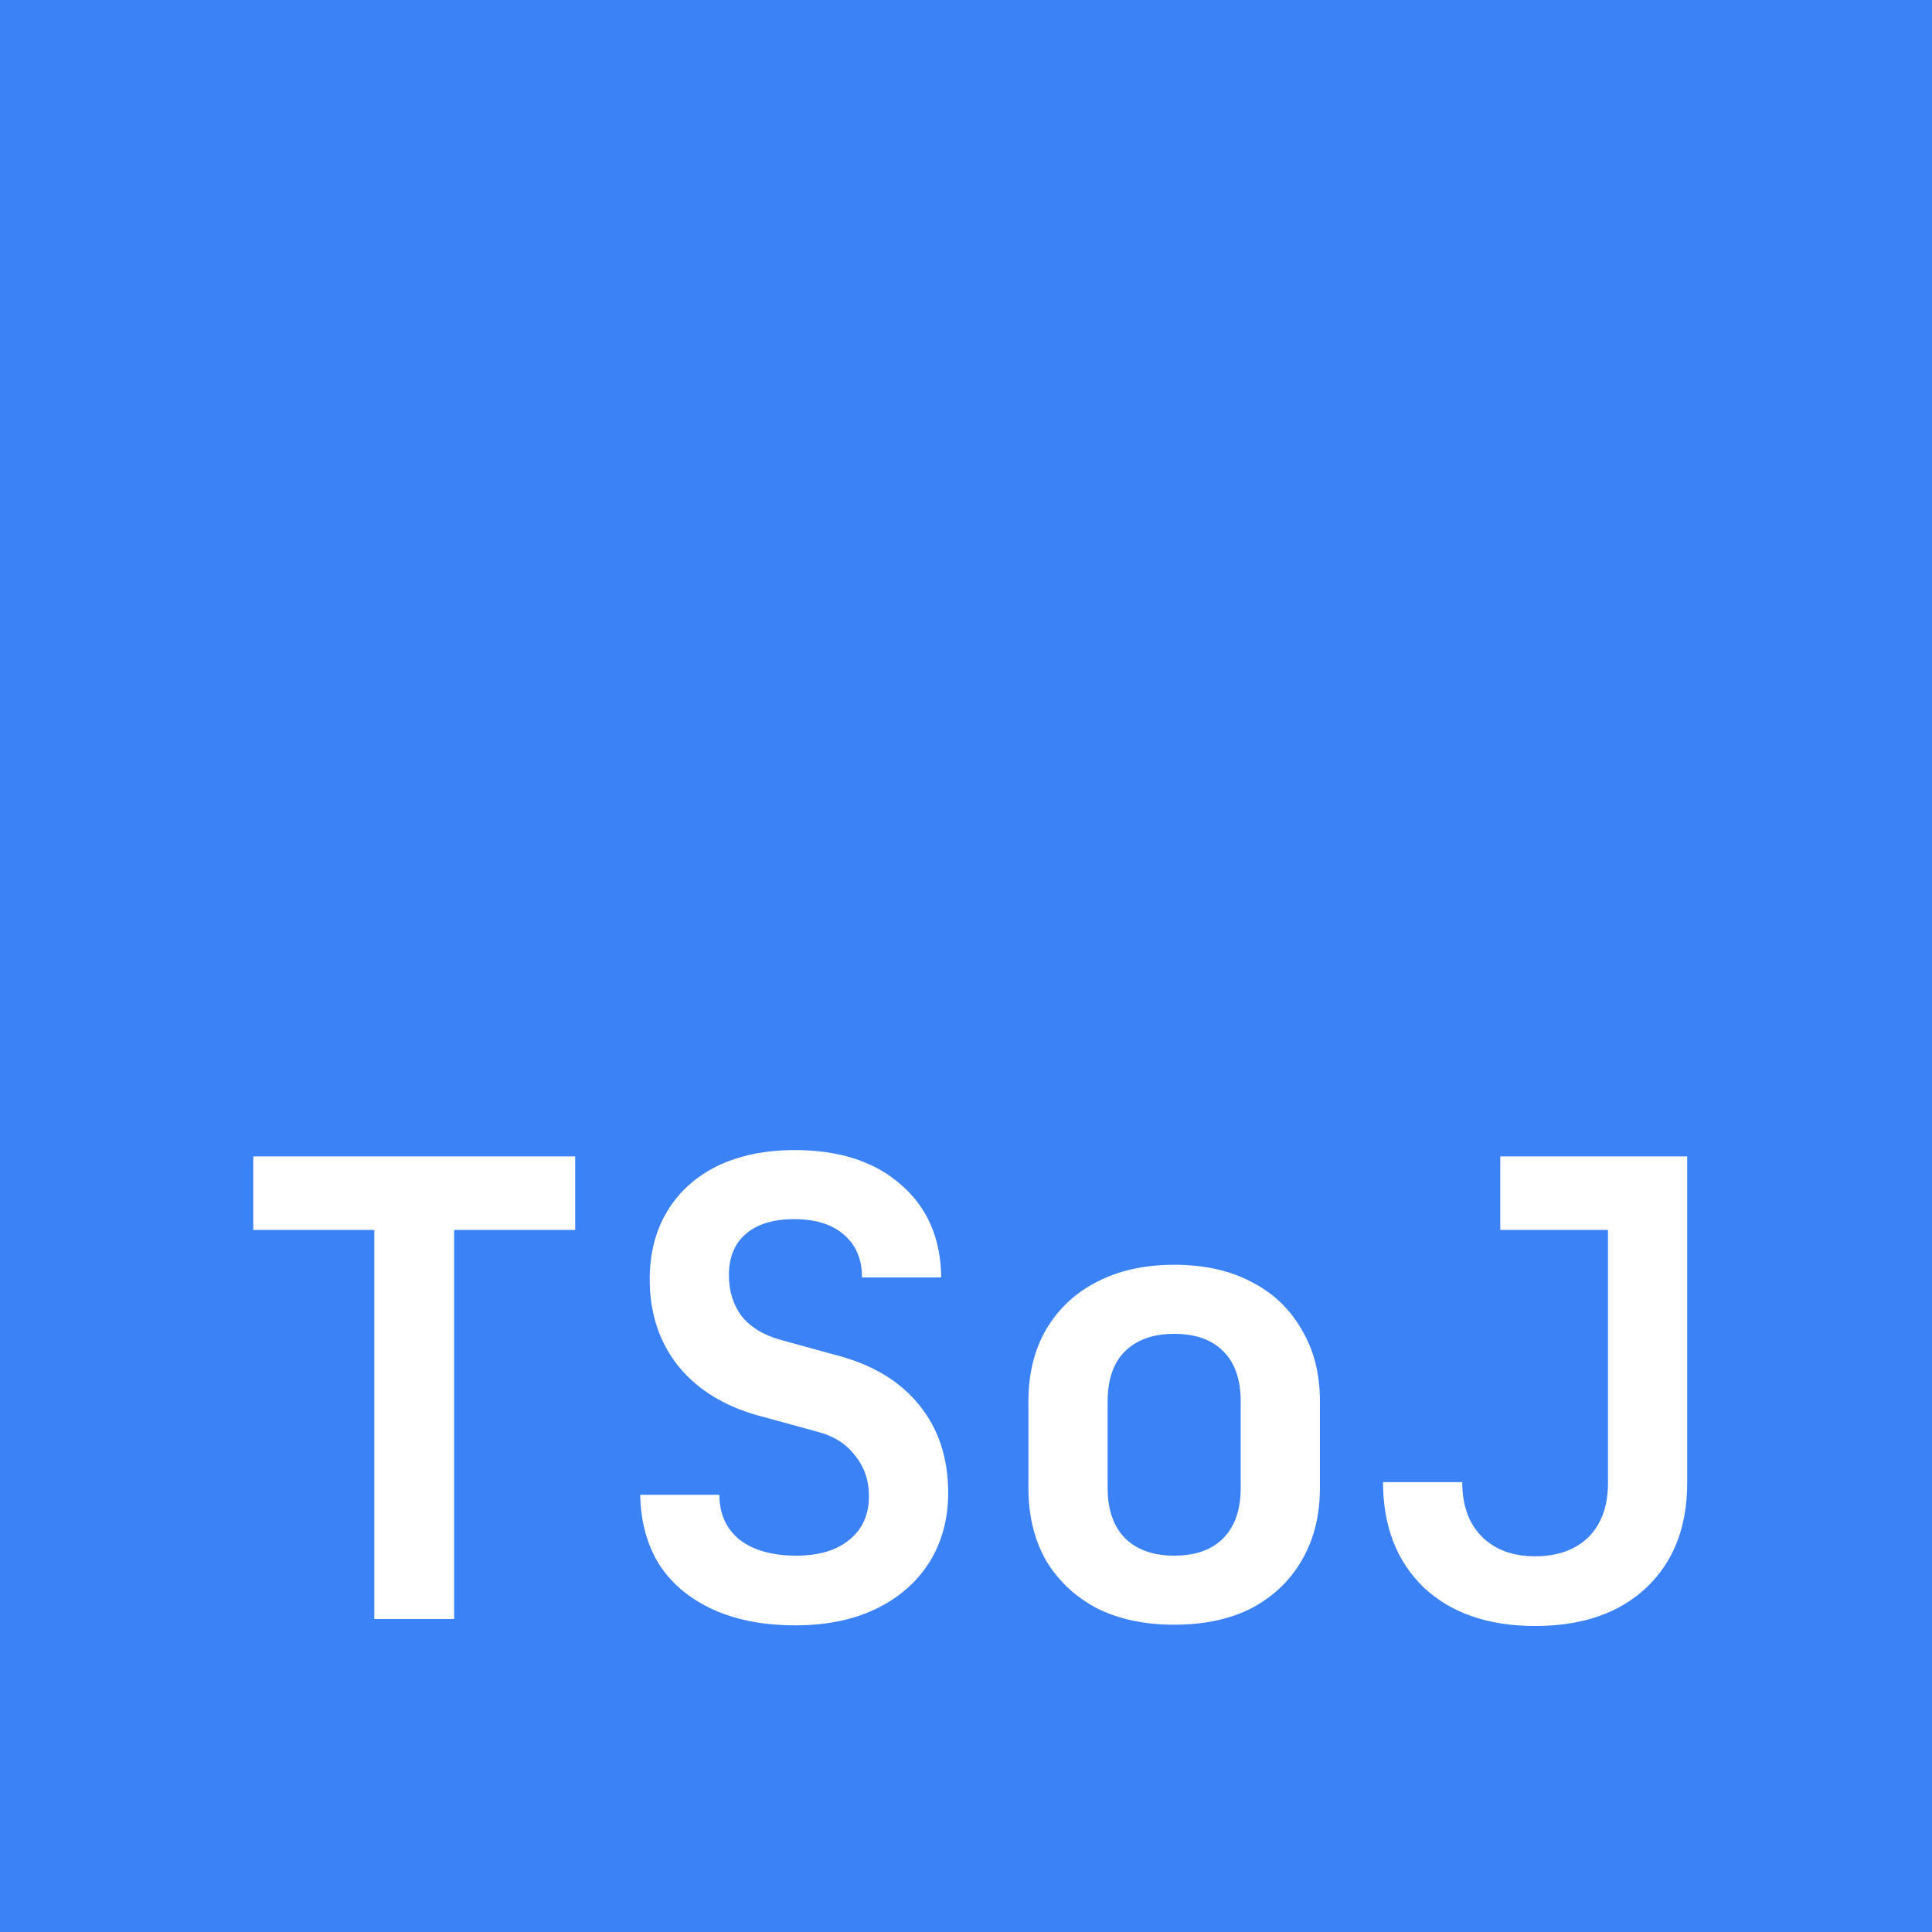 <svg width="500" height="500" viewBox="0 0 500 500" fill="none" xmlns="http://www.w3.org/2000/svg">
<rect width="500" height="500" fill="#3B82F6"/>
<path d="M96.868 419V318.304H65.544V299.28H148.856V318.304H117.532V419H96.868ZM205.864 420.64C197.664 420.64 190.557 419.273 184.544 416.54C178.531 413.807 173.884 409.925 170.604 404.896C167.433 399.757 165.793 393.744 165.684 386.856H186.184C186.184 391.776 187.933 395.657 191.432 398.5C195.04 401.233 199.905 402.6 206.028 402.6C211.932 402.6 216.524 401.233 219.804 398.5C223.193 395.767 224.888 391.995 224.888 387.184C224.888 383.139 223.685 379.64 221.28 376.688C218.984 373.627 215.649 371.549 211.276 370.456L197.5 366.684C188.097 364.279 180.827 359.96 175.688 353.728C170.659 347.496 168.144 339.952 168.144 331.096C168.144 324.317 169.675 318.413 172.736 313.384C175.797 308.355 180.116 304.473 185.692 301.74C191.377 299.007 198.047 297.64 205.7 297.64C217.289 297.64 226.473 300.647 233.252 306.66C240.031 312.564 243.475 320.545 243.584 330.604H223.084C223.084 325.903 221.553 322.24 218.492 319.616C215.431 316.883 211.112 315.516 205.536 315.516C200.179 315.516 196.024 316.773 193.072 319.288C190.12 321.803 188.644 325.356 188.644 329.948C188.644 334.103 189.737 337.656 191.924 340.608C194.22 343.451 197.5 345.473 201.764 346.676L216.032 350.612C225.544 353.017 232.815 357.336 237.844 363.568C242.873 369.691 245.388 377.289 245.388 386.364C245.388 393.143 243.748 399.156 240.468 404.404C237.188 409.543 232.596 413.533 226.692 416.376C220.788 419.219 213.845 420.64 205.864 420.64ZM303.872 420.476C296.219 420.476 289.549 419.055 283.864 416.212C278.288 413.26 273.915 409.16 270.744 403.912C267.683 398.555 266.152 392.268 266.152 385.052V362.748C266.152 355.532 267.683 349.3 270.744 344.052C273.915 338.695 278.288 334.595 283.864 331.752C289.549 328.8 296.219 327.324 303.872 327.324C311.635 327.324 318.304 328.8 323.88 331.752C329.456 334.595 333.775 338.695 336.836 344.052C340.007 349.3 341.592 355.477 341.592 362.584V385.052C341.592 392.268 340.007 398.555 336.836 403.912C333.775 409.16 329.456 413.26 323.88 416.212C318.304 419.055 311.635 420.476 303.872 420.476ZM303.872 402.6C309.339 402.6 313.548 401.124 316.5 398.172C319.561 395.111 321.092 390.737 321.092 385.052V362.748C321.092 356.953 319.561 352.58 316.5 349.628C313.548 346.676 309.339 345.2 303.872 345.2C298.515 345.2 294.305 346.676 291.244 349.628C288.183 352.58 286.652 356.953 286.652 362.748V385.052C286.652 390.737 288.183 395.111 291.244 398.172C294.305 401.124 298.515 402.6 303.872 402.6ZM397.288 420.804C385.152 420.804 375.53 417.469 368.424 410.8C361.426 404.021 357.928 394.947 357.928 383.576H378.428C378.428 389.589 380.122 394.291 383.512 397.68C386.901 401.069 391.493 402.764 397.288 402.764C403.082 402.764 407.674 401.124 411.064 397.844C414.453 394.455 416.148 389.753 416.148 383.74V318.304H388.268V299.28H436.648V383.74C436.648 395.22 433.094 404.295 425.988 410.964C418.99 417.524 409.424 420.804 397.288 420.804Z" fill="white"/>
</svg>
